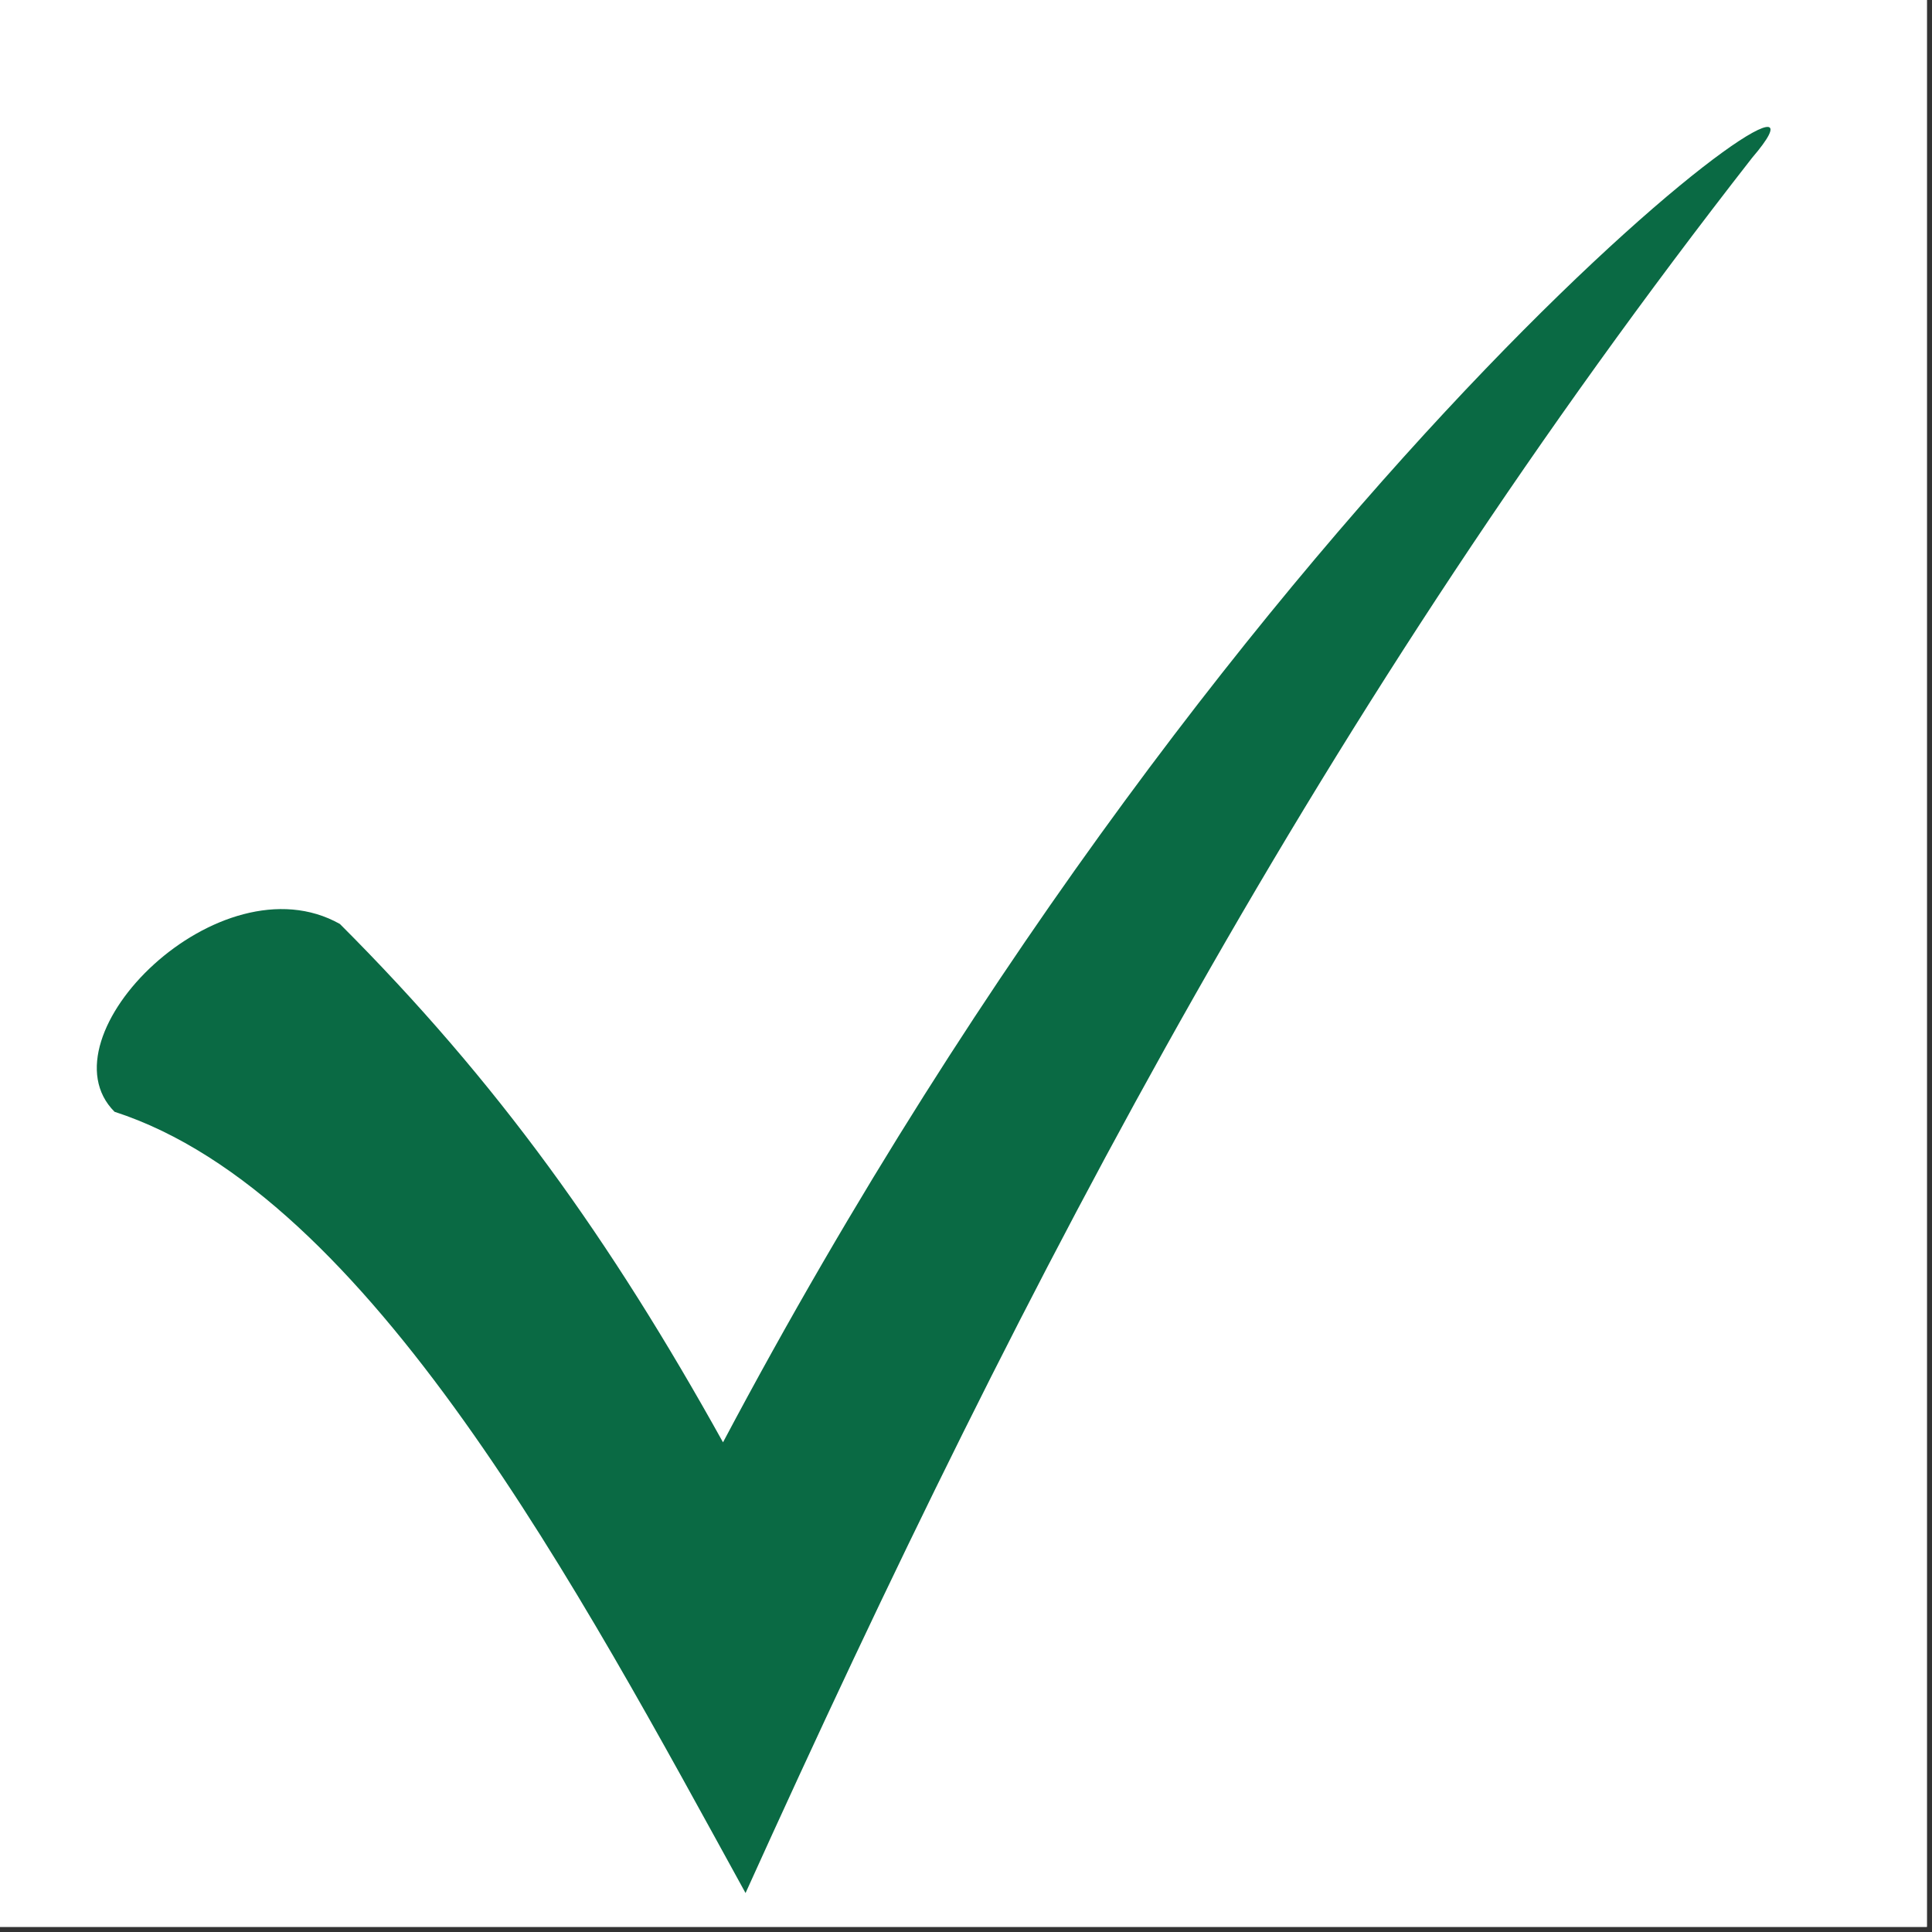 <svg xmlns="http://www.w3.org/2000/svg" xmlns:xlink="http://www.w3.org/1999/xlink" width="250" zoomAndPan="magnify" viewBox="0 0 187.5 187.5" height="250" preserveAspectRatio="xMidYMid meet" version="1.0"><rect x="0" y="0" width="187.5" height="187.5" fill="#333333" stroke="none"/><path fill="#ffffff" d="M 0 0 L 187 0 L 187 187 L 0 187 Z M 0 0 " fill-opacity="1" fill-rule="nonzero"/><path fill="#ffffff" d="M 0 0 L 187 0 L 187 187 L 0 187 Z M 0 0 " fill-opacity="1" fill-rule="nonzero"/><path fill="#0a6a44" d="M 32.988 89.672 C 48.297 104.98 59.23 120.289 70.168 139.977 C 121.199 43.742 183.168 0 170.047 15.309 C 128.492 68.531 100.059 122.477 72.355 183.719 C 56.316 154.555 35.902 115.918 11.117 107.898 C 3.824 100.605 21.324 83.109 32.988 89.672 Z M 32.988 89.672 " fill-opacity="1" fill-rule="nonzero"/></svg>